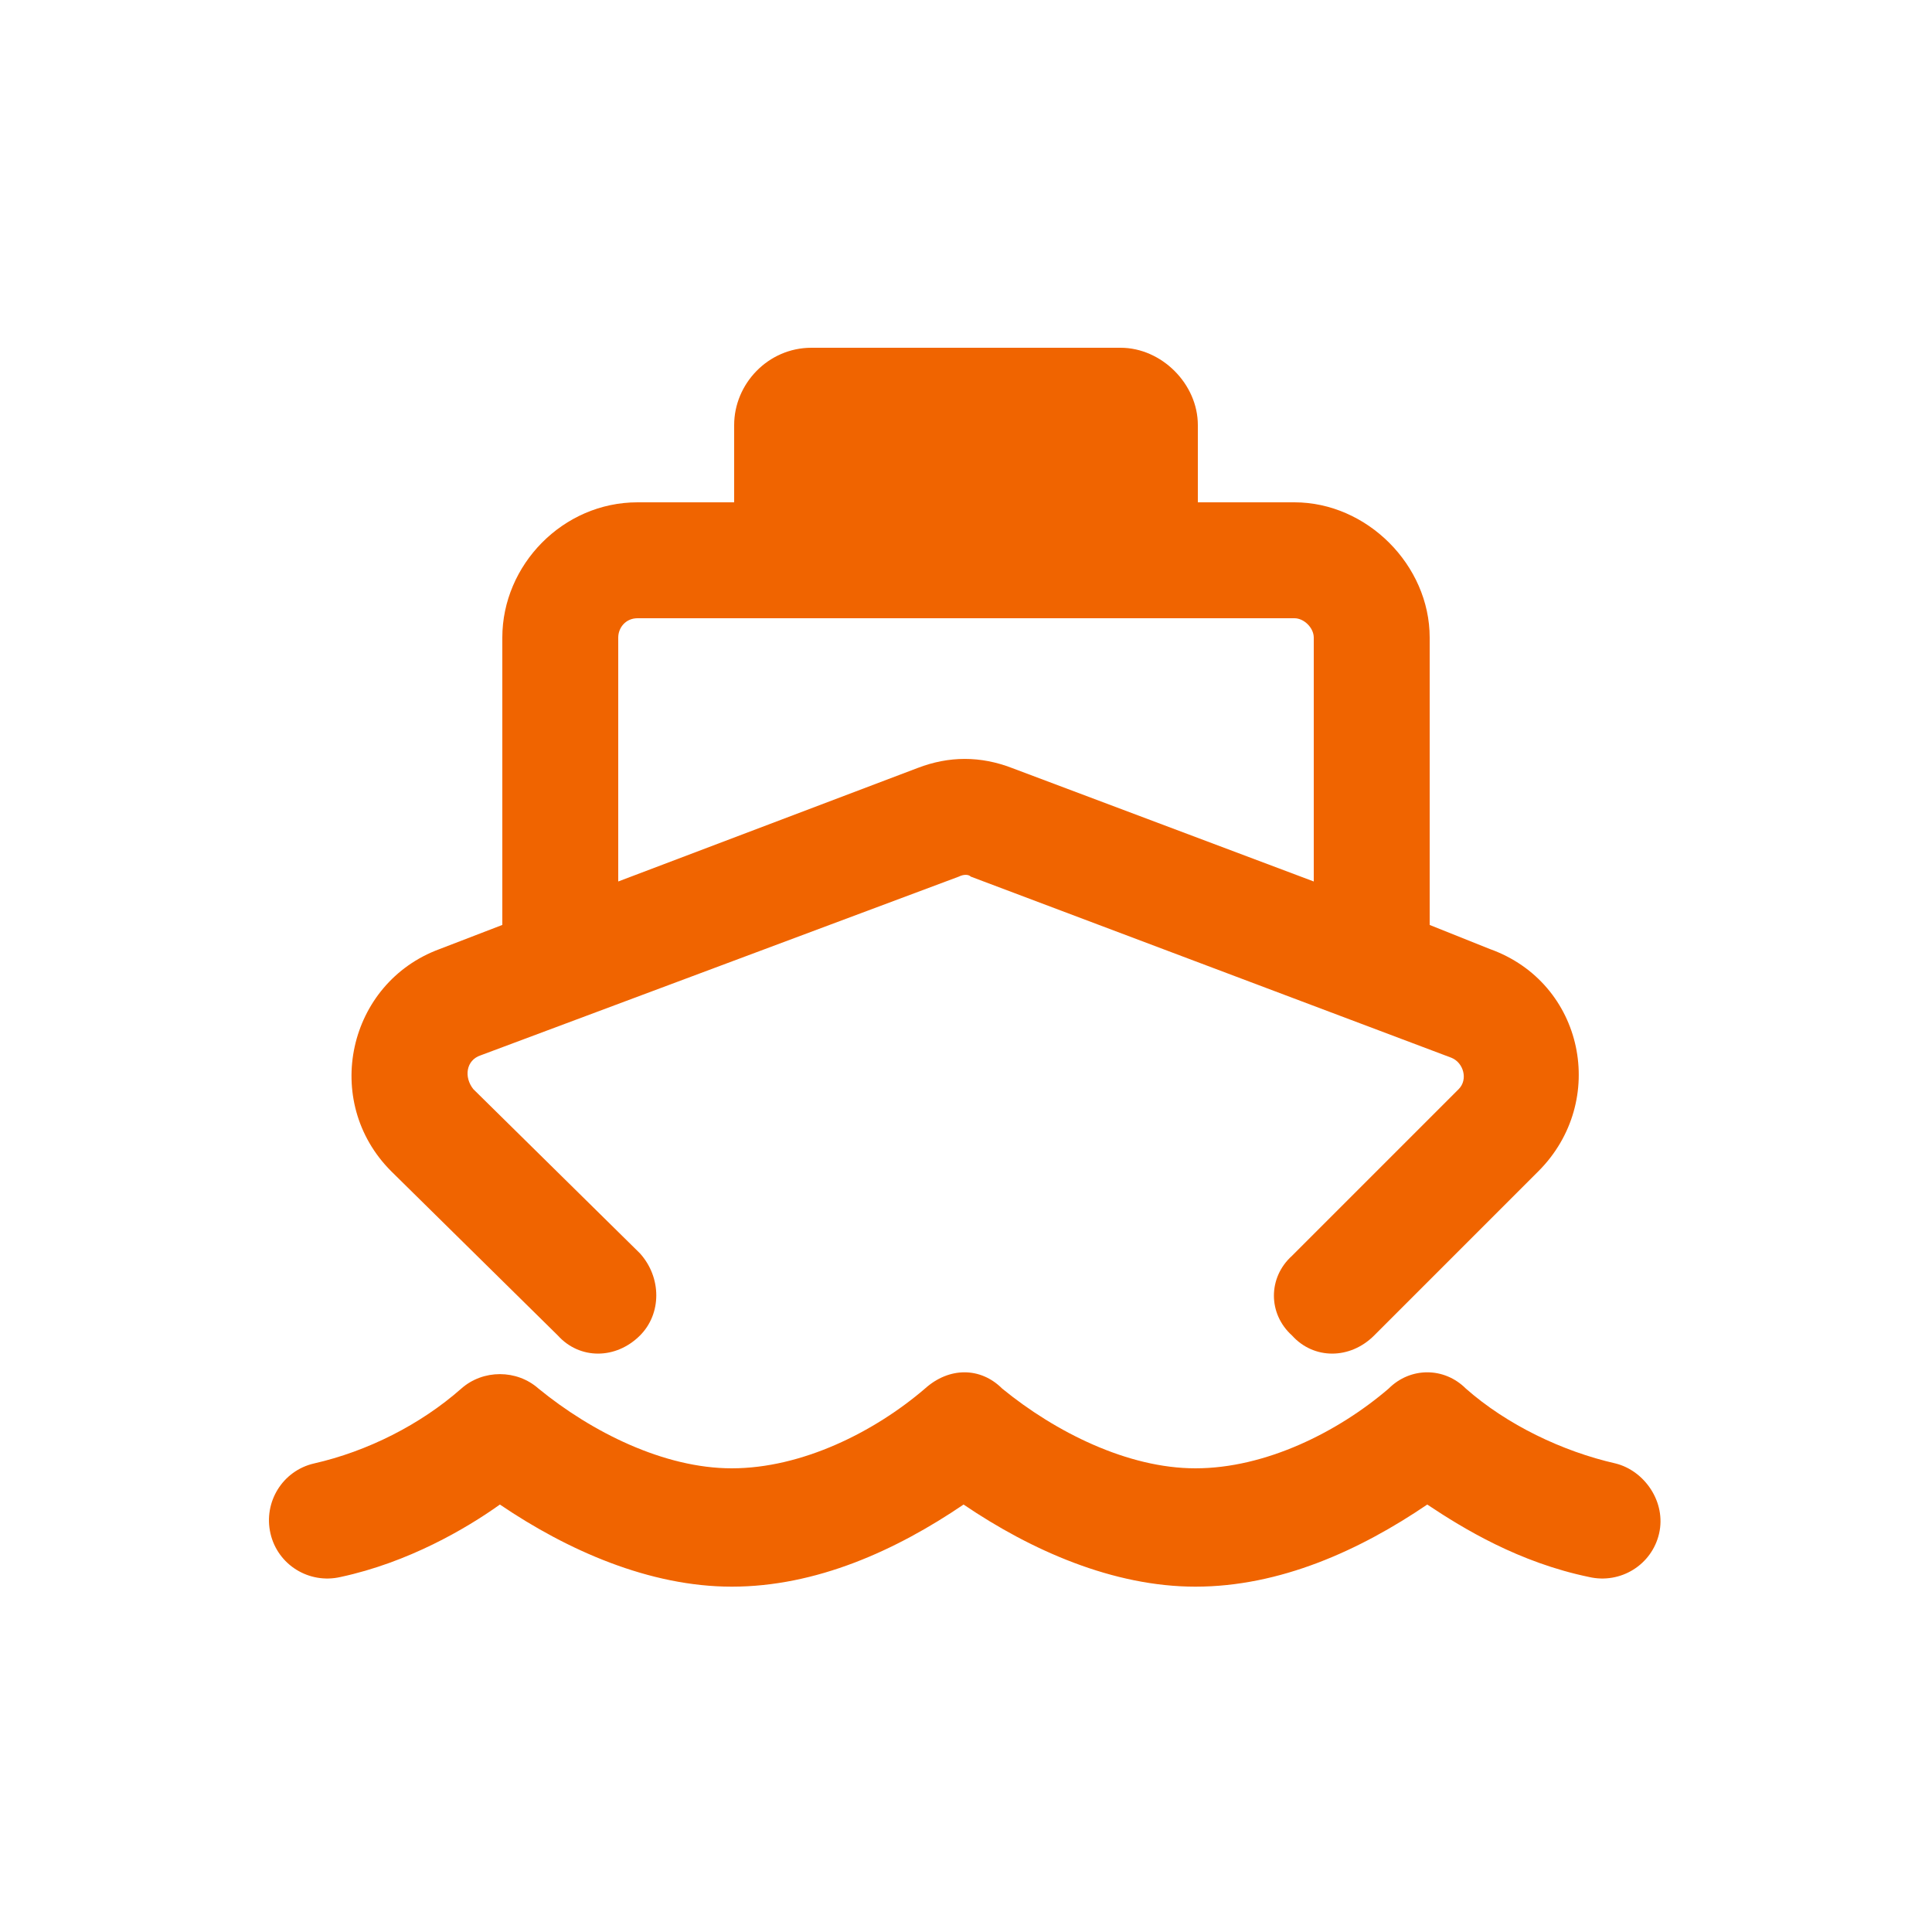 <svg width="75" height="75" viewBox="0 0 75 75" fill="none" xmlns="http://www.w3.org/2000/svg">
<path d="M28.5 16.5C28.5 14.906 29.812 13.5 31.5 13.5H43.5C45.094 13.5 46.5 14.906 46.5 16.5V19.5H50.25C53.062 19.5 55.5 21.938 55.5 24.75V35.906L57.844 36.844C61.5 38.156 62.438 42.75 59.719 45.469L53.344 51.844C52.406 52.781 51 52.781 50.156 51.844C49.219 51 49.219 49.594 50.156 48.75L56.625 42.281C57 41.906 56.812 41.25 56.344 41.062L37.688 34.031C37.594 33.938 37.406 33.938 37.219 34.031L18.656 40.969C18.094 41.156 18 41.812 18.375 42.281L24.844 48.656C25.688 49.594 25.688 51 24.844 51.844C23.906 52.781 22.5 52.781 21.656 51.844L15.188 45.469C12.469 42.75 13.5 38.156 17.062 36.844L19.5 35.906V24.75C19.5 21.938 21.844 19.5 24.75 19.5H28.5V16.5ZM24 24.75V34.219L35.625 29.812C36.844 29.344 38.062 29.344 39.281 29.812L51 34.219V24.75C51 24.375 50.625 24 50.25 24H24.75C24.281 24 24 24.375 24 24.75ZM20.906 53.906C22.969 55.594 25.781 57 28.406 57C31.125 57 33.938 55.594 35.906 53.906C36.844 53.062 38.062 53.062 38.906 53.906C40.969 55.594 43.781 57 46.406 57C49.125 57 51.938 55.594 53.906 53.906C54.75 53.062 56.062 53.062 56.906 53.906C58.5 55.312 60.656 56.344 62.719 56.812C63.844 57.094 64.688 58.312 64.406 59.531C64.125 60.75 62.906 61.5 61.688 61.219C58.969 60.656 56.812 59.344 55.406 58.406C52.781 60.188 49.688 61.594 46.406 61.594C43.219 61.594 40.031 60.188 37.406 58.406C34.781 60.188 31.688 61.594 28.406 61.594C25.219 61.594 22.031 60.188 19.406 58.406C18.094 59.344 15.844 60.656 13.219 61.219C12 61.5 10.781 60.75 10.5 59.531C10.219 58.312 10.969 57.094 12.188 56.812C14.25 56.344 16.312 55.312 17.906 53.906C18.75 53.156 20.062 53.156 20.906 53.906Z" fill="#F06400"/>
</svg>
